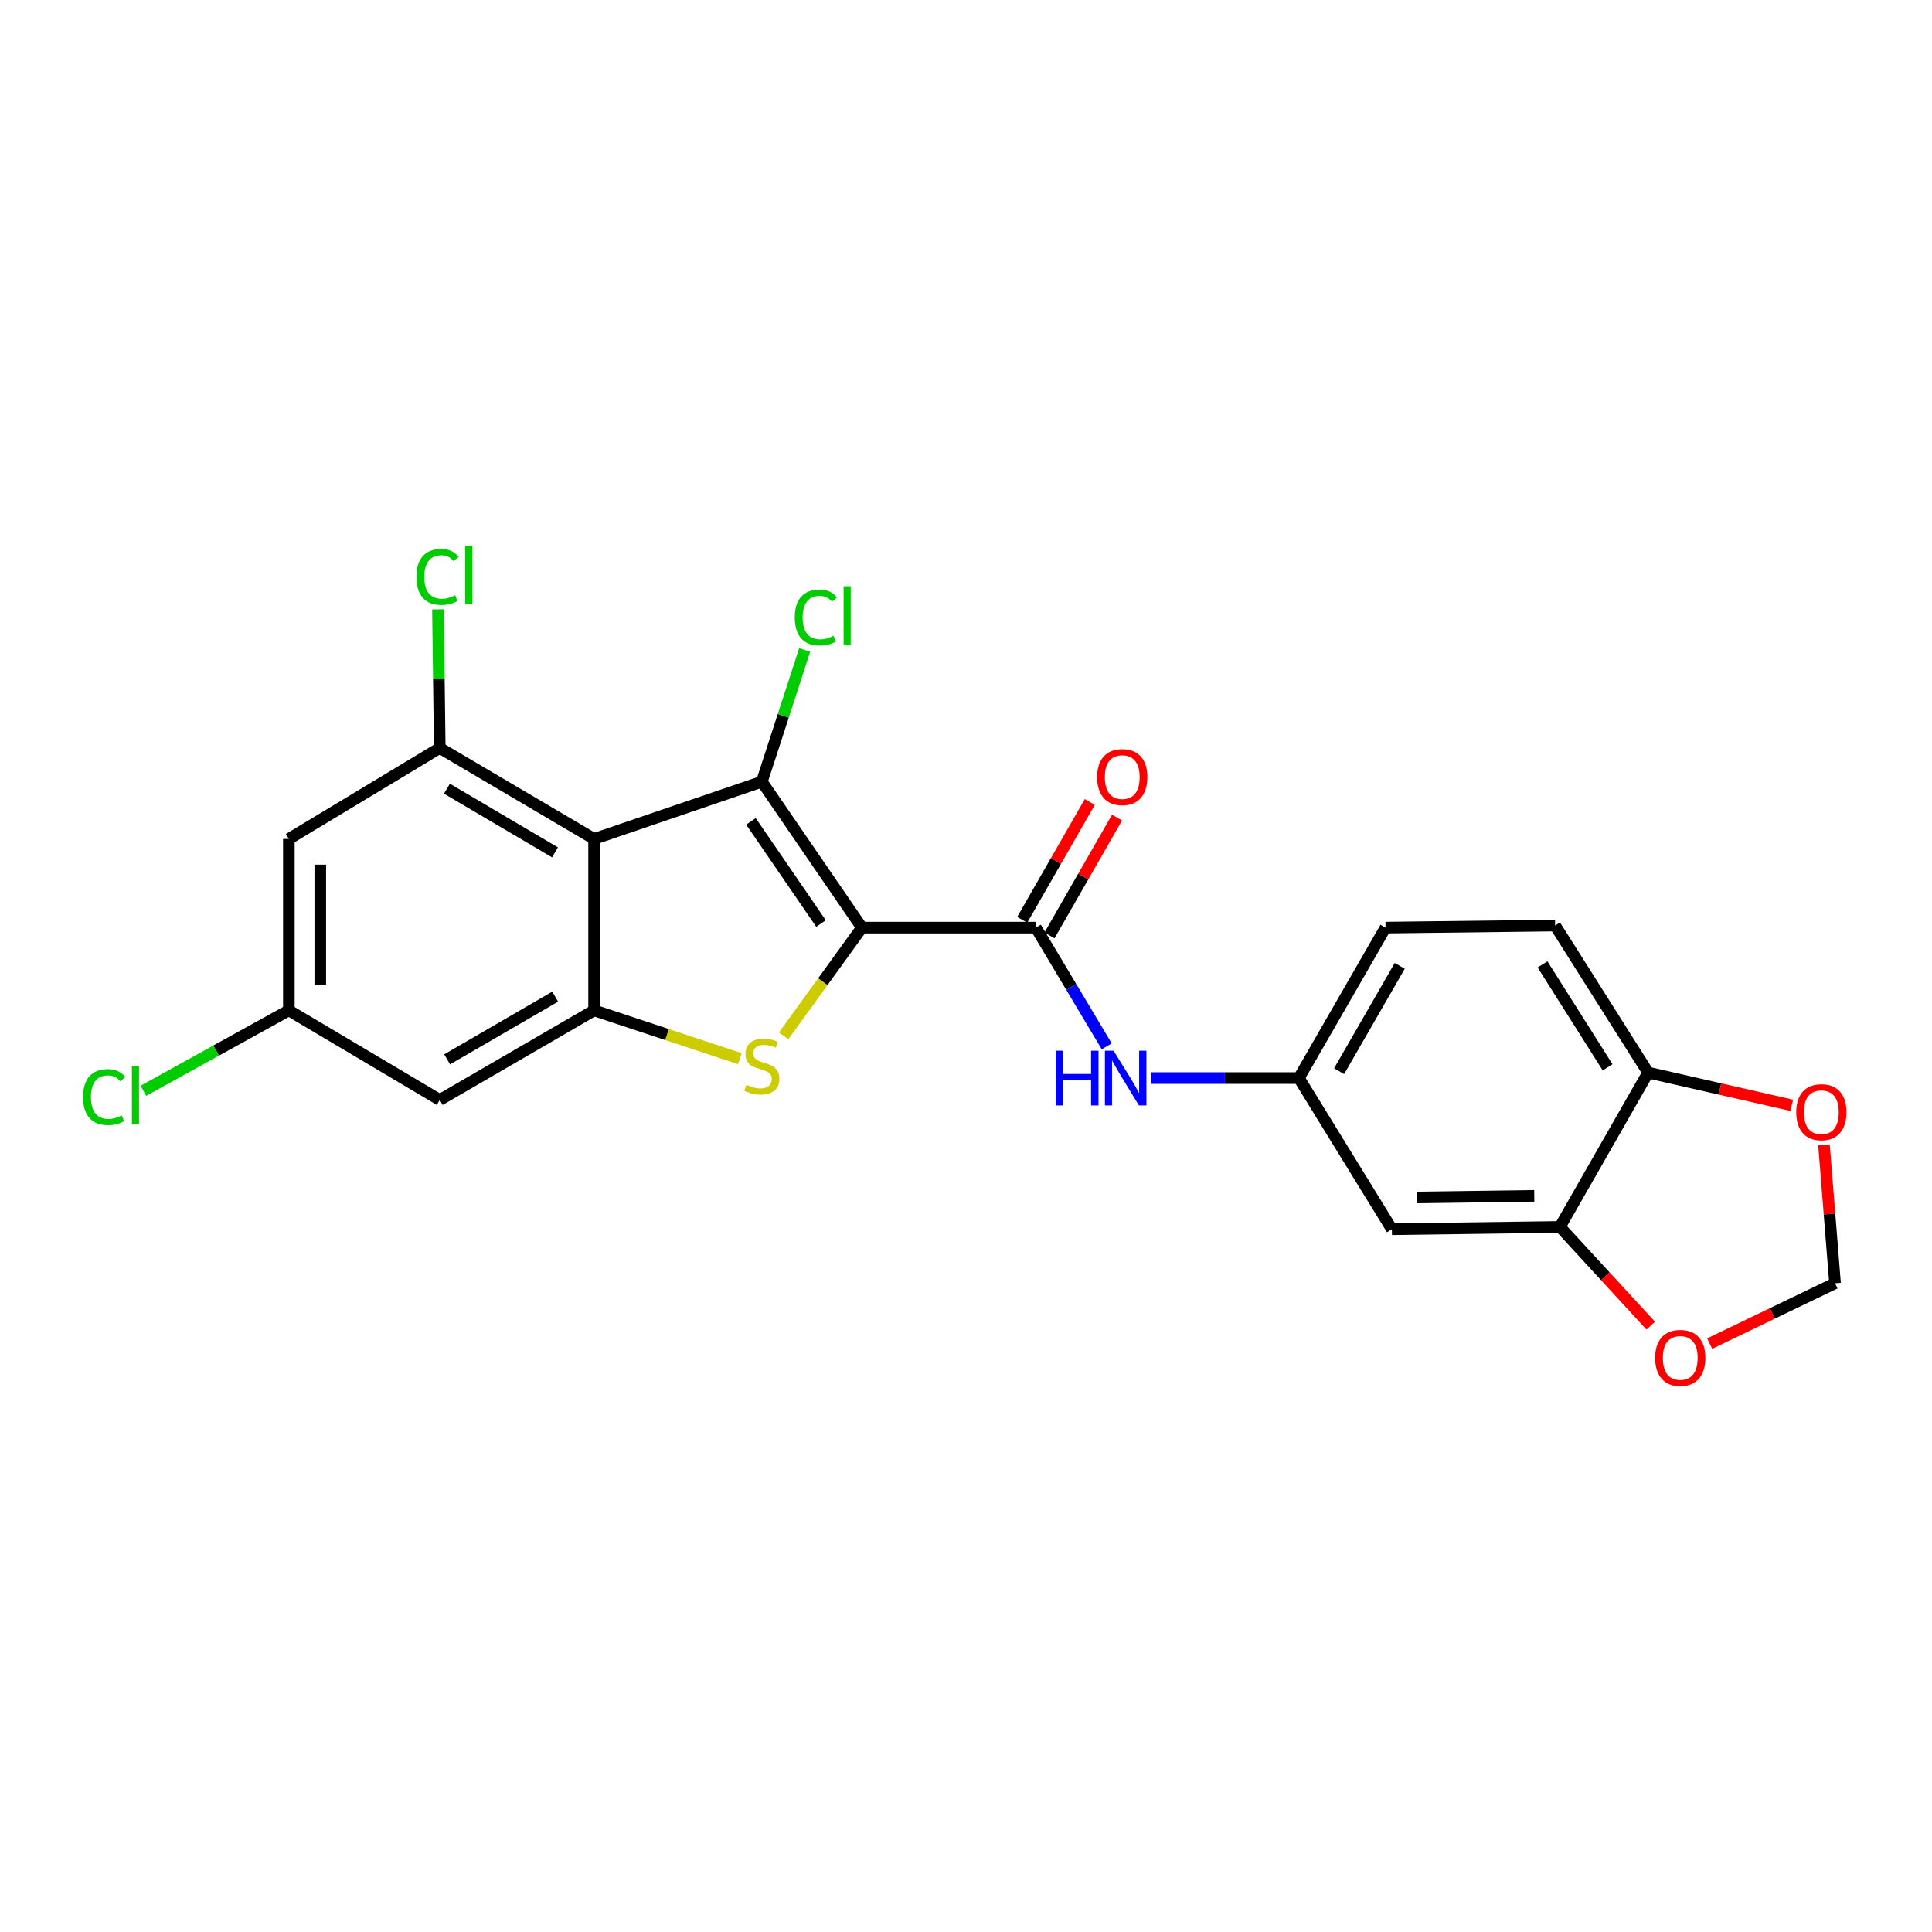 <?xml version='1.0' encoding='iso-8859-1'?>
<svg version='1.1' baseProfile='full'
              xmlns='http://www.w3.org/2000/svg'
                      xmlns:rdkit='http://www.rdkit.org/xml'
                      xmlns:xlink='http://www.w3.org/1999/xlink'
                  xml:space='preserve'
width='1000px' height='1000px' viewBox='0 0 1000 1000'>
<!-- END OF HEADER -->
<rect style='opacity:1.0;fill:#FFFFFF;stroke:none' width='1000' height='1000' x='0' y='0'> </rect>
<path class='bond-0' d='M 446.128,480.136 L 394.33,404.616' style='fill:none;fill-rule:evenodd;stroke:#000000;stroke-width:6px;stroke-linecap:butt;stroke-linejoin:miter;stroke-opacity:1' />
<path class='bond-0' d='M 424.949,478.006 L 388.69,425.142' style='fill:none;fill-rule:evenodd;stroke:#000000;stroke-width:6px;stroke-linecap:butt;stroke-linejoin:miter;stroke-opacity:1' />
<path class='bond-2' d='M 446.128,480.136 L 425.874,508.137' style='fill:none;fill-rule:evenodd;stroke:#000000;stroke-width:6px;stroke-linecap:butt;stroke-linejoin:miter;stroke-opacity:1' />
<path class='bond-2' d='M 425.874,508.137 L 405.619,536.138' style='fill:none;fill-rule:evenodd;stroke:#CCCC00;stroke-width:6px;stroke-linecap:butt;stroke-linejoin:miter;stroke-opacity:1' />
<path class='bond-4' d='M 446.128,480.136 L 536.156,480.136' style='fill:none;fill-rule:evenodd;stroke:#000000;stroke-width:6px;stroke-linecap:butt;stroke-linejoin:miter;stroke-opacity:1' />
<path class='bond-1' d='M 394.33,404.616 L 307.5,434.237' style='fill:none;fill-rule:evenodd;stroke:#000000;stroke-width:6px;stroke-linecap:butt;stroke-linejoin:miter;stroke-opacity:1' />
<path class='bond-18' d='M 394.33,404.616 L 405.416,370.517' style='fill:none;fill-rule:evenodd;stroke:#000000;stroke-width:6px;stroke-linecap:butt;stroke-linejoin:miter;stroke-opacity:1' />
<path class='bond-18' d='M 405.416,370.517 L 416.502,336.418' style='fill:none;fill-rule:evenodd;stroke:#00CC00;stroke-width:6px;stroke-linecap:butt;stroke-linejoin:miter;stroke-opacity:1' />
<path class='bond-5' d='M 307.5,434.237 L 227.616,387.145' style='fill:none;fill-rule:evenodd;stroke:#000000;stroke-width:6px;stroke-linecap:butt;stroke-linejoin:miter;stroke-opacity:1' />
<path class='bond-5' d='M 287.26,441.181 L 231.341,408.217' style='fill:none;fill-rule:evenodd;stroke:#000000;stroke-width:6px;stroke-linecap:butt;stroke-linejoin:miter;stroke-opacity:1' />
<path class='bond-23' d='M 307.5,434.237 L 307.5,522.964' style='fill:none;fill-rule:evenodd;stroke:#000000;stroke-width:6px;stroke-linecap:butt;stroke-linejoin:miter;stroke-opacity:1' />
<path class='bond-3' d='M 382.963,547.978 L 345.231,535.471' style='fill:none;fill-rule:evenodd;stroke:#CCCC00;stroke-width:6px;stroke-linecap:butt;stroke-linejoin:miter;stroke-opacity:1' />
<path class='bond-3' d='M 345.231,535.471 L 307.5,522.964' style='fill:none;fill-rule:evenodd;stroke:#000000;stroke-width:6px;stroke-linecap:butt;stroke-linejoin:miter;stroke-opacity:1' />
<path class='bond-7' d='M 307.5,522.964 L 227.616,569.333' style='fill:none;fill-rule:evenodd;stroke:#000000;stroke-width:6px;stroke-linecap:butt;stroke-linejoin:miter;stroke-opacity:1' />
<path class='bond-7' d='M 287.354,515.857 L 231.436,548.315' style='fill:none;fill-rule:evenodd;stroke:#000000;stroke-width:6px;stroke-linecap:butt;stroke-linejoin:miter;stroke-opacity:1' />
<path class='bond-6' d='M 536.156,480.136 L 554.496,510.857' style='fill:none;fill-rule:evenodd;stroke:#000000;stroke-width:6px;stroke-linecap:butt;stroke-linejoin:miter;stroke-opacity:1' />
<path class='bond-6' d='M 554.496,510.857 L 572.836,541.578' style='fill:none;fill-rule:evenodd;stroke:#0000FF;stroke-width:6px;stroke-linecap:butt;stroke-linejoin:miter;stroke-opacity:1' />
<path class='bond-16' d='M 543.209,484.18 L 560.692,453.686' style='fill:none;fill-rule:evenodd;stroke:#000000;stroke-width:6px;stroke-linecap:butt;stroke-linejoin:miter;stroke-opacity:1' />
<path class='bond-16' d='M 560.692,453.686 L 578.175,423.192' style='fill:none;fill-rule:evenodd;stroke:#FF0000;stroke-width:6px;stroke-linecap:butt;stroke-linejoin:miter;stroke-opacity:1' />
<path class='bond-16' d='M 529.103,476.093 L 546.586,445.599' style='fill:none;fill-rule:evenodd;stroke:#000000;stroke-width:6px;stroke-linecap:butt;stroke-linejoin:miter;stroke-opacity:1' />
<path class='bond-16' d='M 546.586,445.599 L 564.068,415.105' style='fill:none;fill-rule:evenodd;stroke:#FF0000;stroke-width:6px;stroke-linecap:butt;stroke-linejoin:miter;stroke-opacity:1' />
<path class='bond-9' d='M 227.616,387.145 L 149.513,434.237' style='fill:none;fill-rule:evenodd;stroke:#000000;stroke-width:6px;stroke-linecap:butt;stroke-linejoin:miter;stroke-opacity:1' />
<path class='bond-19' d='M 227.616,387.145 L 227.149,351.269' style='fill:none;fill-rule:evenodd;stroke:#000000;stroke-width:6px;stroke-linecap:butt;stroke-linejoin:miter;stroke-opacity:1' />
<path class='bond-19' d='M 227.149,351.269 L 226.682,315.393' style='fill:none;fill-rule:evenodd;stroke:#00CC00;stroke-width:6px;stroke-linecap:butt;stroke-linejoin:miter;stroke-opacity:1' />
<path class='bond-13' d='M 595.624,558.005 L 633.967,558.005' style='fill:none;fill-rule:evenodd;stroke:#0000FF;stroke-width:6px;stroke-linecap:butt;stroke-linejoin:miter;stroke-opacity:1' />
<path class='bond-13' d='M 633.967,558.005 L 672.309,558.005' style='fill:none;fill-rule:evenodd;stroke:#000000;stroke-width:6px;stroke-linecap:butt;stroke-linejoin:miter;stroke-opacity:1' />
<path class='bond-14' d='M 227.616,569.333 L 149.513,522.964' style='fill:none;fill-rule:evenodd;stroke:#000000;stroke-width:6px;stroke-linecap:butt;stroke-linejoin:miter;stroke-opacity:1' />
<path class='bond-8' d='M 807.406,635.043 L 720.44,636.245' style='fill:none;fill-rule:evenodd;stroke:#000000;stroke-width:6px;stroke-linecap:butt;stroke-linejoin:miter;stroke-opacity:1' />
<path class='bond-8' d='M 794.136,618.965 L 733.26,619.806' style='fill:none;fill-rule:evenodd;stroke:#000000;stroke-width:6px;stroke-linecap:butt;stroke-linejoin:miter;stroke-opacity:1' />
<path class='bond-12' d='M 807.406,635.043 L 830.909,660.595' style='fill:none;fill-rule:evenodd;stroke:#000000;stroke-width:6px;stroke-linecap:butt;stroke-linejoin:miter;stroke-opacity:1' />
<path class='bond-12' d='M 830.909,660.595 L 854.413,686.147' style='fill:none;fill-rule:evenodd;stroke:#FF0000;stroke-width:6px;stroke-linecap:butt;stroke-linejoin:miter;stroke-opacity:1' />
<path class='bond-25' d='M 807.406,635.043 L 853.061,555.169' style='fill:none;fill-rule:evenodd;stroke:#000000;stroke-width:6px;stroke-linecap:butt;stroke-linejoin:miter;stroke-opacity:1' />
<path class='bond-24' d='M 149.513,434.237 L 149.513,522.964' style='fill:none;fill-rule:evenodd;stroke:#000000;stroke-width:6px;stroke-linecap:butt;stroke-linejoin:miter;stroke-opacity:1' />
<path class='bond-24' d='M 165.773,447.546 L 165.773,509.655' style='fill:none;fill-rule:evenodd;stroke:#000000;stroke-width:6px;stroke-linecap:butt;stroke-linejoin:miter;stroke-opacity:1' />
<path class='bond-10' d='M 720.44,636.245 L 672.309,558.005' style='fill:none;fill-rule:evenodd;stroke:#000000;stroke-width:6px;stroke-linecap:butt;stroke-linejoin:miter;stroke-opacity:1' />
<path class='bond-11' d='M 853.061,555.169 L 804.931,479.061' style='fill:none;fill-rule:evenodd;stroke:#000000;stroke-width:6px;stroke-linecap:butt;stroke-linejoin:miter;stroke-opacity:1' />
<path class='bond-11' d='M 832.099,552.444 L 798.407,499.169' style='fill:none;fill-rule:evenodd;stroke:#000000;stroke-width:6px;stroke-linecap:butt;stroke-linejoin:miter;stroke-opacity:1' />
<path class='bond-15' d='M 853.061,555.169 L 890.245,563.639' style='fill:none;fill-rule:evenodd;stroke:#000000;stroke-width:6px;stroke-linecap:butt;stroke-linejoin:miter;stroke-opacity:1' />
<path class='bond-15' d='M 890.245,563.639 L 927.429,572.109' style='fill:none;fill-rule:evenodd;stroke:#FF0000;stroke-width:6px;stroke-linecap:butt;stroke-linejoin:miter;stroke-opacity:1' />
<path class='bond-17' d='M 884.924,695.439 L 917.367,679.821' style='fill:none;fill-rule:evenodd;stroke:#FF0000;stroke-width:6px;stroke-linecap:butt;stroke-linejoin:miter;stroke-opacity:1' />
<path class='bond-17' d='M 917.367,679.821 L 949.81,664.203' style='fill:none;fill-rule:evenodd;stroke:#000000;stroke-width:6px;stroke-linecap:butt;stroke-linejoin:miter;stroke-opacity:1' />
<path class='bond-21' d='M 672.309,558.005 L 717.143,480.136' style='fill:none;fill-rule:evenodd;stroke:#000000;stroke-width:6px;stroke-linecap:butt;stroke-linejoin:miter;stroke-opacity:1' />
<path class='bond-21' d='M 693.126,554.438 L 724.509,499.93' style='fill:none;fill-rule:evenodd;stroke:#000000;stroke-width:6px;stroke-linecap:butt;stroke-linejoin:miter;stroke-opacity:1' />
<path class='bond-22' d='M 149.513,522.964 L 111.864,543.776' style='fill:none;fill-rule:evenodd;stroke:#000000;stroke-width:6px;stroke-linecap:butt;stroke-linejoin:miter;stroke-opacity:1' />
<path class='bond-22' d='M 111.864,543.776 L 74.216,564.587' style='fill:none;fill-rule:evenodd;stroke:#00CC00;stroke-width:6px;stroke-linecap:butt;stroke-linejoin:miter;stroke-opacity:1' />
<path class='bond-26' d='M 944.085,592.576 L 946.948,628.39' style='fill:none;fill-rule:evenodd;stroke:#FF0000;stroke-width:6px;stroke-linecap:butt;stroke-linejoin:miter;stroke-opacity:1' />
<path class='bond-26' d='M 946.948,628.39 L 949.81,664.203' style='fill:none;fill-rule:evenodd;stroke:#000000;stroke-width:6px;stroke-linecap:butt;stroke-linejoin:miter;stroke-opacity:1' />
<path class='bond-20' d='M 804.931,479.061 L 717.143,480.136' style='fill:none;fill-rule:evenodd;stroke:#000000;stroke-width:6px;stroke-linecap:butt;stroke-linejoin:miter;stroke-opacity:1' />
<path  class='atom-3' d='M 386.33 561.465
Q 386.65 561.585, 387.97 562.145
Q 389.29 562.705, 390.73 563.065
Q 392.21 563.385, 393.65 563.385
Q 396.33 563.385, 397.89 562.105
Q 399.45 560.785, 399.45 558.505
Q 399.45 556.945, 398.65 555.985
Q 397.89 555.025, 396.69 554.505
Q 395.49 553.985, 393.49 553.385
Q 390.97 552.625, 389.45 551.905
Q 387.97 551.185, 386.89 549.665
Q 385.85 548.145, 385.85 545.585
Q 385.85 542.025, 388.25 539.825
Q 390.69 537.625, 395.49 537.625
Q 398.77 537.625, 402.49 539.185
L 401.57 542.265
Q 398.17 540.865, 395.61 540.865
Q 392.85 540.865, 391.33 542.025
Q 389.81 543.145, 389.85 545.105
Q 389.85 546.625, 390.61 547.545
Q 391.41 548.465, 392.53 548.985
Q 393.69 549.505, 395.61 550.105
Q 398.17 550.905, 399.69 551.705
Q 401.21 552.505, 402.29 554.145
Q 403.41 555.745, 403.41 558.505
Q 403.41 562.425, 400.77 564.545
Q 398.17 566.625, 393.81 566.625
Q 391.29 566.625, 389.37 566.065
Q 387.49 565.545, 385.25 564.625
L 386.33 561.465
' fill='#CCCC00'/>
<path  class='atom-7' d='M 546.423 543.845
L 550.263 543.845
L 550.263 555.885
L 564.743 555.885
L 564.743 543.845
L 568.583 543.845
L 568.583 572.165
L 564.743 572.165
L 564.743 559.085
L 550.263 559.085
L 550.263 572.165
L 546.423 572.165
L 546.423 543.845
' fill='#0000FF'/>
<path  class='atom-7' d='M 576.383 543.845
L 585.663 558.845
Q 586.583 560.325, 588.063 563.005
Q 589.543 565.685, 589.623 565.845
L 589.623 543.845
L 593.383 543.845
L 593.383 572.165
L 589.503 572.165
L 579.543 555.765
Q 578.383 553.845, 577.143 551.645
Q 575.943 549.445, 575.583 548.765
L 575.583 572.165
L 571.903 572.165
L 571.903 543.845
L 576.383 543.845
' fill='#0000FF'/>
<path  class='atom-13' d='M 856.701 702.848
Q 856.701 696.048, 860.061 692.248
Q 863.421 688.448, 869.701 688.448
Q 875.981 688.448, 879.341 692.248
Q 882.701 696.048, 882.701 702.848
Q 882.701 709.728, 879.301 713.648
Q 875.901 717.528, 869.701 717.528
Q 863.461 717.528, 860.061 713.648
Q 856.701 709.768, 856.701 702.848
M 869.701 714.328
Q 874.021 714.328, 876.341 711.448
Q 878.701 708.528, 878.701 702.848
Q 878.701 697.288, 876.341 694.488
Q 874.021 691.648, 869.701 691.648
Q 865.381 691.648, 863.021 694.448
Q 860.701 697.248, 860.701 702.848
Q 860.701 708.568, 863.021 711.448
Q 865.381 714.328, 869.701 714.328
' fill='#FF0000'/>
<path  class='atom-16' d='M 929.728 575.674
Q 929.728 568.874, 933.088 565.074
Q 936.448 561.274, 942.728 561.274
Q 949.008 561.274, 952.368 565.074
Q 955.728 568.874, 955.728 575.674
Q 955.728 582.554, 952.328 586.474
Q 948.928 590.354, 942.728 590.354
Q 936.488 590.354, 933.088 586.474
Q 929.728 582.594, 929.728 575.674
M 942.728 587.154
Q 947.048 587.154, 949.368 584.274
Q 951.728 581.354, 951.728 575.674
Q 951.728 570.114, 949.368 567.314
Q 947.048 564.474, 942.728 564.474
Q 938.408 564.474, 936.048 567.274
Q 933.728 570.074, 933.728 575.674
Q 933.728 581.394, 936.048 584.274
Q 938.408 587.154, 942.728 587.154
' fill='#FF0000'/>
<path  class='atom-17' d='M 567.872 402.221
Q 567.872 395.421, 571.232 391.621
Q 574.592 387.821, 580.872 387.821
Q 587.152 387.821, 590.512 391.621
Q 593.872 395.421, 593.872 402.221
Q 593.872 409.101, 590.472 413.021
Q 587.072 416.901, 580.872 416.901
Q 574.632 416.901, 571.232 413.021
Q 567.872 409.141, 567.872 402.221
M 580.872 413.701
Q 585.192 413.701, 587.512 410.821
Q 589.872 407.901, 589.872 402.221
Q 589.872 396.661, 587.512 393.861
Q 585.192 391.021, 580.872 391.021
Q 576.552 391.021, 574.192 393.821
Q 571.872 396.621, 571.872 402.221
Q 571.872 407.941, 574.192 410.821
Q 576.552 413.701, 580.872 413.701
' fill='#FF0000'/>
<path  class='atom-19' d='M 411.369 319.597
Q 411.369 312.557, 414.649 308.877
Q 417.969 305.157, 424.249 305.157
Q 430.089 305.157, 433.209 309.277
L 430.569 311.437
Q 428.289 308.437, 424.249 308.437
Q 419.969 308.437, 417.689 311.317
Q 415.449 314.157, 415.449 319.597
Q 415.449 325.197, 417.769 328.077
Q 420.129 330.957, 424.689 330.957
Q 427.809 330.957, 431.449 329.077
L 432.569 332.077
Q 431.089 333.037, 428.849 333.597
Q 426.609 334.157, 424.129 334.157
Q 417.969 334.157, 414.649 330.397
Q 411.369 326.637, 411.369 319.597
' fill='#00CC00'/>
<path  class='atom-19' d='M 436.649 303.437
L 440.329 303.437
L 440.329 333.797
L 436.649 333.797
L 436.649 303.437
' fill='#00CC00'/>
<path  class='atom-20' d='M 215.531 298.594
Q 215.531 291.554, 218.811 287.874
Q 222.131 284.154, 228.411 284.154
Q 234.251 284.154, 237.371 288.274
L 234.731 290.434
Q 232.451 287.434, 228.411 287.434
Q 224.131 287.434, 221.851 290.314
Q 219.611 293.154, 219.611 298.594
Q 219.611 304.194, 221.931 307.074
Q 224.291 309.954, 228.851 309.954
Q 231.971 309.954, 235.611 308.074
L 236.731 311.074
Q 235.251 312.034, 233.011 312.594
Q 230.771 313.154, 228.291 313.154
Q 222.131 313.154, 218.811 309.394
Q 215.531 305.634, 215.531 298.594
' fill='#00CC00'/>
<path  class='atom-20' d='M 240.811 282.434
L 244.491 282.434
L 244.491 312.794
L 240.811 312.794
L 240.811 282.434
' fill='#00CC00'/>
<path  class='atom-23' d='M 42.988 567.838
Q 42.988 560.798, 46.268 557.118
Q 49.588 553.398, 55.868 553.398
Q 61.708 553.398, 64.828 557.518
L 62.188 559.678
Q 59.908 556.678, 55.868 556.678
Q 51.588 556.678, 49.308 559.558
Q 47.068 562.398, 47.068 567.838
Q 47.068 573.438, 49.388 576.318
Q 51.748 579.198, 56.308 579.198
Q 59.428 579.198, 63.068 577.318
L 64.188 580.318
Q 62.708 581.278, 60.468 581.838
Q 58.228 582.398, 55.748 582.398
Q 49.588 582.398, 46.268 578.638
Q 42.988 574.878, 42.988 567.838
' fill='#00CC00'/>
<path  class='atom-23' d='M 68.268 551.678
L 71.948 551.678
L 71.948 582.038
L 68.268 582.038
L 68.268 551.678
' fill='#00CC00'/>
</svg>
